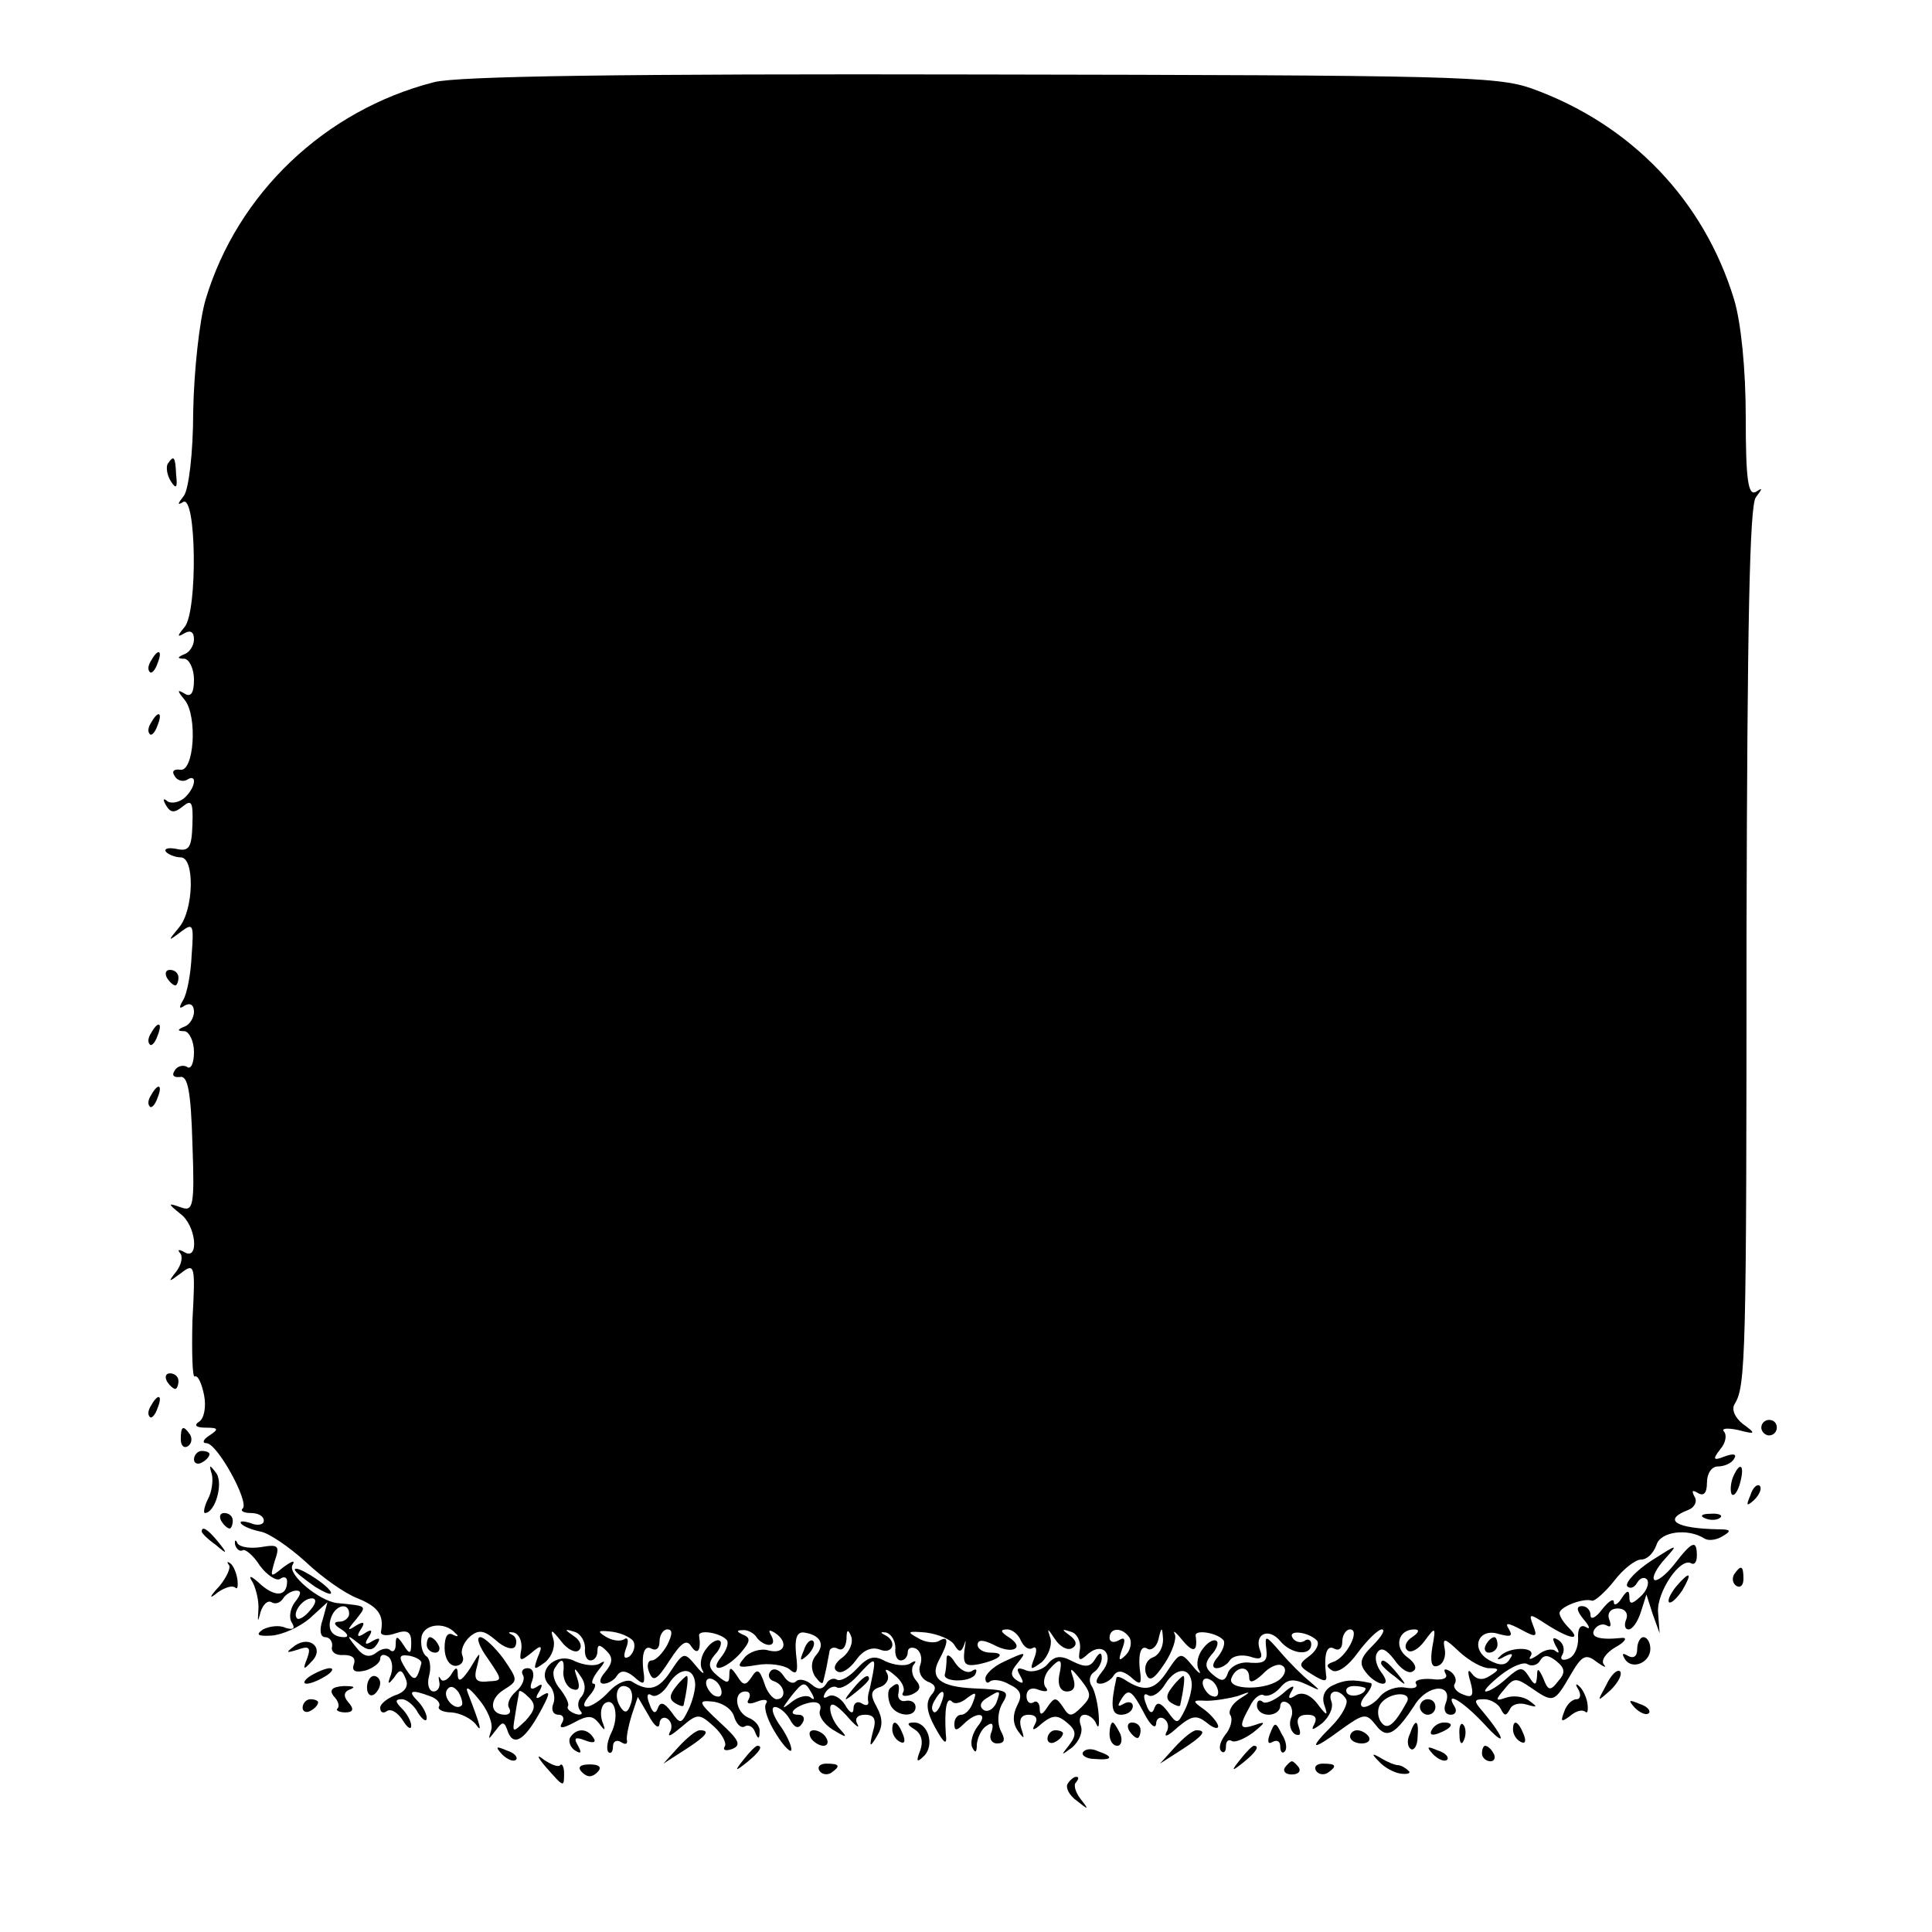 <?xml version="1.0" standalone="no"?>
<!DOCTYPE svg PUBLIC "-//W3C//DTD SVG 20010904//EN"
 "http://www.w3.org/TR/2001/REC-SVG-20010904/DTD/svg10.dtd">
<svg version="1.0" xmlns="http://www.w3.org/2000/svg"
 width="249pt" height="249pt" viewBox="0 0 249 249"
 preserveAspectRatio="xMidYMid meet">
<g transform="translate(0,249) scale(0.1,-0.1)"
fill="#000000" stroke="none">
<path d="M559 2384 c-140 -36 -253 -143 -294 -280 -8 -27 -15 -92 -16 -144 0
-55 -6 -101 -12 -109 -8 -10 -9 -13 -1 -8 17 10 19 -140 2 -161 -10 -12 -10
-14 0 -8 7 4 12 2 12 -8 0 -8 -6 -17 -12 -19 -10 -4 -10 -6 0 -6 6 -1 12 -13
12 -27 0 -17 -4 -23 -12 -18 -10 6 -10 4 0 -8 17 -21 12 -94 -6 -90 -8 1 -11
-2 -7 -8 3 -6 11 -8 16 -5 14 9 11 -11 -4 -24 -8 -6 -18 -7 -22 -3 -5 4 -5 1
-1 -6 6 -10 11 -10 22 -1 11 9 13 5 12 -24 -1 -29 -4 -35 -21 -31 -11 2 -16 0
-13 -4 4 -4 13 -7 19 -7 18 0 17 -67 -2 -90 -15 -18 -15 -19 2 -6 16 12 17 10
14 -30 -1 -24 -6 -50 -11 -58 -6 -10 -5 -12 2 -7 7 4 12 1 12 -8 0 -8 -6 -17
-12 -19 -10 -4 -10 -6 0 -6 6 -1 12 -13 12 -27 0 -14 -4 -23 -9 -19 -5 3 -13
1 -16 -5 -4 -6 -1 -9 7 -8 10 2 14 -18 16 -86 3 -81 1 -88 -15 -82 -17 6 -17
5 -1 -8 21 -15 25 -61 6 -50 -7 4 -10 4 -6 -1 4 -4 2 -15 -5 -24 -11 -14 -10
-14 6 -2 18 14 19 11 15 -61 -1 -42 0 -74 3 -72 4 2 9 -9 12 -24 3 -15 0 -30
-6 -34 -8 -5 -4 -8 8 -8 17 0 17 -2 5 -10 -8 -5 -10 -10 -4 -10 14 0 55 -75
47 -84 -4 -3 1 -6 10 -6 10 0 17 -4 17 -10 0 -5 -8 -7 -17 -3 -10 3 -15 3 -12
-1 4 -4 15 -8 25 -10 11 -2 37 -20 58 -39 21 -20 51 -41 67 -47 27 -11 34 -22
30 -43 -1 -5 8 -6 19 -2 15 5 20 2 20 -12 0 -15 -2 -16 -10 -3 -8 12 -10 12
-10 1 0 -8 -3 -11 -7 -8 -3 4 -12 2 -18 -3 -9 -7 -17 -5 -26 7 -13 16 -12 17
3 5 12 -10 18 -10 24 -1 5 8 3 9 -6 4 -9 -6 -11 -4 -5 5 6 9 4 11 -5 5 -9 -6
-11 -4 -5 5 6 9 4 11 -6 5 -12 -8 -12 -6 0 8 14 18 15 17 -25 21 -23 3 -64 37
-57 49 4 7 -1 5 -12 -3 -17 -14 -17 -13 -11 8 7 20 5 22 -18 18 -14 -2 -27 0
-30 5 -2 5 -4 5 -3 -2 2 -6 6 -9 10 -7 3 2 14 -7 22 -20 9 -12 21 -20 26 -17
5 4 9 2 9 -3 0 -19 -14 -21 -33 -5 -14 13 -18 14 -11 3 4 -8 8 -24 7 -35 -1
-16 -1 -17 3 -2 3 9 9 15 14 12 5 -3 11 -1 15 5 3 5 11 10 17 10 7 0 6 -5 -2
-15 -6 -8 -8 -20 -4 -26 5 -8 2 -10 -8 -7 -8 4 -21 2 -29 -2 -10 -7 -7 -9 11
-8 14 1 36 11 49 22 l23 21 -6 -22 c-5 -14 -3 -23 3 -23 6 0 10 -6 9 -12 -2
-7 5 -12 15 -11 11 0 16 -4 13 -12 -3 -9 2 -11 15 -8 10 3 19 10 19 15 0 5 4
7 10 3 5 -3 7 -13 4 -23 -5 -13 -4 -14 4 -4 7 11 10 11 15 -2 4 -9 -1 -17 -14
-21 -10 -4 -19 -11 -19 -16 0 -6 4 -8 9 -4 6 3 14 -3 20 -12 6 -10 11 -13 11
-7 0 5 -5 15 -12 22 -9 9 -9 12 0 12 6 0 16 -8 21 -18 6 -9 11 -12 11 -6 0 5
-5 15 -12 22 -13 13 -8 15 16 6 9 -3 14 -9 12 -13 -3 -4 5 -8 16 -8 12 -1 25
-8 31 -15 9 -13 7 -4 -10 40 -4 10 2 7 14 -8 11 -13 19 -31 16 -40 -4 -13 -4
-13 6 0 9 12 11 12 16 -3 8 -19 23 -8 44 32 10 19 10 22 0 16 -8 -6 -10 -4 -4
5 5 9 4 11 -3 6 -8 -5 -10 -2 -6 8 3 9 1 16 -6 16 -6 0 -9 -4 -6 -9 3 -5 -1
-14 -9 -21 -8 -7 -12 -16 -9 -21 3 -5 1 -9 -5 -9 -20 0 -21 20 -2 32 19 12 19
12 0 40 -11 15 -25 28 -30 28 -6 0 -1 -13 10 -28 19 -28 19 -28 0 -29 -16 -2
-19 3 -14 20 5 20 4 19 -9 -3 -10 -15 -15 -19 -16 -10 0 12 -2 13 -9 1 -5 -7
-11 -9 -13 -5 -3 5 -3 3 -2 -3 2 -7 -2 -13 -7 -13 -6 0 -9 9 -6 20 3 11 1 22
-3 25 -5 3 -8 13 -7 23 1 19 30 23 44 7 5 -4 3 -5 -3 -2 -7 4 -11 -2 -11 -17
0 -13 6 -23 14 -23 7 0 12 6 9 13 -3 7 2 18 10 25 11 9 18 8 33 -5 11 -10 22
-13 25 -8 3 6 1 13 -4 15 -6 3 -5 4 2 3 7 -2 11 -11 10 -21 -3 -16 -2 -17 12
-6 14 12 16 11 9 -5 -6 -17 -5 -17 10 -6 9 8 13 21 10 30 -4 13 -2 12 10 -3 8
-11 19 -16 23 -12 5 4 2 13 -6 18 -13 9 -13 10 0 6 8 -2 14 -12 14 -21 -1 -9
2 -16 7 -16 5 0 9 5 9 12 0 9 3 9 12 0 8 -8 8 -15 -2 -27 -8 -9 -8 -15 -2 -15
6 0 14 5 17 10 5 8 12 7 22 -1 12 -11 14 -10 13 2 -4 26 0 40 10 34 6 -3 10 1
10 9 0 9 5 16 10 16 7 0 7 -6 0 -20 -6 -11 -15 -20 -20 -20 -5 0 -7 -7 -3 -16
5 -12 10 -9 26 16 15 23 22 28 28 18 8 -12 13 -5 10 14 -1 8 26 4 35 -5 4 -3
1 -13 -6 -22 -18 -22 4 -18 24 4 13 15 14 20 4 24 -9 4 -9 6 -1 6 6 1 15 -4
18 -9 3 -5 11 -10 16 -10 6 0 7 5 3 12 -4 7 -3 8 4 4 19 -12 14 -29 -8 -23
-10 3 -25 -2 -31 -10 -10 -12 -8 -13 16 -9 16 3 35 0 42 -5 10 -9 12 -5 9 19
-2 20 1 29 10 28 21 -3 28 -15 16 -29 -7 -8 -7 -18 -2 -27 6 -8 10 -12 11 -7
1 4 3 12 4 17 1 6 3 15 4 21 0 5 6 7 11 4 6 -3 10 2 11 12 0 13 2 14 6 4 3 -8
-2 -20 -11 -27 -10 -7 -13 -15 -7 -18 5 -4 16 3 24 14 9 13 20 18 31 14 17 -7
23 11 6 19 -6 3 -5 4 2 3 7 -2 12 -11 12 -20 -1 -9 2 -16 7 -16 5 0 9 5 9 11
0 5 5 7 11 4 6 -4 8 -13 5 -21 -3 -8 1 -17 9 -21 11 -4 13 -9 5 -18 -7 -9 -6
-21 5 -41 12 -22 16 -24 14 -9 -2 32 1 49 8 42 3 -4 12 -2 20 5 11 8 12 7 7
-6 -3 -9 -10 -16 -15 -16 -5 0 -9 -5 -9 -12 0 -9 3 -9 12 0 17 17 33 15 18 -3
-6 -8 -10 -20 -7 -27 4 -8 6 -7 6 4 1 9 6 20 13 24 7 5 9 2 6 -8 -4 -8 0 -15
7 -15 10 0 11 5 5 16 -5 10 -4 24 1 34 11 18 9 19 -36 21 -43 2 -57 13 -45 36
13 24 13 33 0 25 -5 -3 -18 -2 -27 4 -15 8 -13 9 10 7 16 -2 33 -9 37 -16 6
-10 9 -10 13 1 2 8 2 4 0 -8 -2 -18 1 -21 18 -18 28 6 37 15 16 15 -10 0 -17
5 -17 10 0 7 7 7 21 0 24 -13 41 -4 19 10 -11 7 -11 10 -2 10 7 0 15 -7 18
-15 4 -8 10 -12 15 -9 5 3 6 -3 2 -13 -6 -16 -5 -16 10 -5 8 8 13 21 11 30 -5
15 -4 14 6 -1 6 -9 16 -15 22 -11 7 4 5 10 -3 16 -11 8 -11 9 1 5 8 -2 13 -12
12 -22 -3 -16 -1 -17 11 -6 20 16 34 -4 17 -24 -8 -10 -9 -15 -2 -15 6 0 14 5
17 10 5 8 12 7 22 -1 12 -11 14 -10 13 2 -4 26 0 40 9 34 5 -3 12 3 14 12 4
17 5 17 6 0 0 -10 -5 -20 -13 -23 -8 -3 -12 -12 -9 -21 4 -11 10 -8 24 13 10
15 16 33 13 38 -3 6 2 2 10 -8 14 -17 20 -15 17 6 -1 8 26 4 35 -5 4 -3 1 -13
-6 -22 -8 -9 -8 -15 -2 -15 6 0 14 5 17 10 4 6 15 8 26 5 14 -5 17 -2 13 8 -8
21 11 30 26 12 14 -17 40 -20 40 -4 0 5 -4 8 -9 4 -5 -3 -12 -1 -15 4 -7 11
20 8 31 -3 4 -4 0 -13 -9 -20 -15 -11 -15 -13 3 -24 16 -10 20 -10 18 0 -3 26
1 39 11 33 6 -3 10 1 10 9 0 9 5 16 10 16 14 0 -5 -37 -22 -42 -9 -3 -9 -6 -1
-11 7 -4 21 6 33 23 12 16 26 30 31 30 5 0 0 -9 -12 -21 -16 -16 -18 -23 -8
-35 6 -8 16 -14 21 -14 6 0 5 6 -2 15 -6 8 -9 19 -5 25 5 8 12 4 22 -9 8 -12
19 -19 24 -15 6 3 3 11 -7 18 -18 13 -12 36 9 36 7 0 6 -4 -3 -10 -8 -5 -11
-13 -6 -17 4 -4 14 1 22 12 14 19 15 19 10 -8 -3 -19 -1 -27 7 -24 7 2 11 12
9 22 -3 15 0 14 19 -4 13 -12 30 -21 38 -21 14 0 14 -2 1 -10 -9 -6 -17 -5
-23 3 -5 7 -6 3 -2 -10 5 -18 3 -22 -9 -17 -9 3 -14 10 -11 14 3 5 0 12 -6 16
-7 4 -9 3 -6 -3 4 -6 -4 -9 -18 -7 -14 1 -23 -2 -20 -6 3 -5 -3 -7 -14 -5 -11
2 -25 -3 -32 -11 -6 -8 -16 -14 -21 -14 -6 0 -5 7 2 15 7 8 10 16 6 16 -23 5
-33 4 -48 -3 -11 -5 -15 -15 -11 -26 5 -14 3 -14 -9 2 -9 12 -20 16 -28 11 -9
-6 -11 -4 -5 6 5 8 0 7 -12 -4 -11 -9 -23 -14 -26 -10 -4 3 -7 1 -7 -5 0 -7 7
-12 15 -12 8 0 15 5 15 11 0 5 4 8 10 4 5 -3 7 -12 4 -19 -3 -8 -1 -17 5 -21
7 -3 8 0 5 9 -4 11 0 16 11 16 10 0 13 -4 9 -12 -5 -9 -2 -8 10 1 9 8 15 20
12 28 -6 15 10 18 19 3 3 -5 -5 -21 -19 -35 -31 -31 -25 -32 14 -3 28 20 31
20 43 5 14 -19 25 -13 50 25 17 28 51 29 40 2 -3 -8 0 -14 7 -14 6 0 8 5 5 10
-14 22 10 8 38 -22 29 -32 28 -20 -1 15 -13 15 -13 17 1 17 8 0 18 -6 21 -12
5 -10 7 -10 12 -1 3 7 13 9 22 6 14 -4 14 -3 3 5 -8 6 -21 7 -30 4 -14 -5 -14
-3 -2 11 12 15 15 15 34 2 29 -20 30 -20 51 16 15 26 20 28 34 17 10 -7 13 -8
9 -3 -4 5 3 15 15 22 13 7 16 13 8 12 -29 -3 -41 1 -35 11 4 6 11 8 16 5 5 -3
6 0 3 8 -3 8 2 14 11 14 9 0 14 -6 11 -14 -3 -7 -2 -13 3 -13 5 0 12 10 16 23
l7 22 8 -25 9 -25 -2 27 c-2 26 29 72 43 63 4 -2 7 2 7 10 0 21 -6 19 -29 -11
-11 -14 -23 -23 -26 -20 -3 3 3 15 14 27 18 20 16 19 -17 -2 -20 -13 -34 -28
-32 -33 3 -4 9 -3 13 4 4 7 10 8 13 4 3 -5 -1 -15 -9 -22 -11 -10 -14 -10 -14
0 0 9 -3 9 -10 -2 -5 -8 -10 -10 -10 -5 0 6 -7 1 -15 -9 -8 -11 -15 -14 -15
-8 0 7 -5 12 -11 12 -8 0 -7 -6 2 -17 8 -9 9 -14 3 -10 -7 4 -11 -2 -10 -15 0
-12 -5 -23 -13 -26 -8 -3 -11 0 -7 6 3 6 1 14 -5 18 -8 5 -9 3 -4 -7 5 -8 5
-11 0 -7 -4 4 -15 2 -23 -5 -9 -6 -13 -7 -9 -1 7 12 -29 12 -40 -1 -5 -4 -2
-5 6 0 10 5 12 4 7 -3 -5 -9 -13 -9 -26 -2 -26 14 -15 43 12 34 15 -4 18 -3
13 6 -6 9 -2 9 15 0 20 -11 22 -10 16 5 -6 16 -5 16 18 1 30 -19 45 -21 28 -4
-7 7 -12 15 -12 19 0 8 31 20 42 16 3 -1 16 10 28 25 12 16 28 28 35 28 8 0
16 8 20 19 5 17 40 22 62 8 5 -3 15 -2 23 3 12 7 11 9 -5 9 -55 1 -73 12 -39
25 8 3 12 11 8 17 -4 8 -3 9 4 5 8 -5 12 0 12 13 0 12 6 21 14 21 8 0 18 4 21
10 4 6 -1 7 -12 3 -15 -6 -16 -4 -6 9 7 8 9 18 5 23 -4 4 4 5 18 2 23 -6 24
-5 6 8 -10 8 -15 19 -10 26 14 23 15 63 15 609 1 398 4 549 12 559 9 12 9 13
0 7 -10 -5 -13 16 -13 96 0 62 -6 122 -15 152 -39 128 -133 226 -261 272 -45
16 -107 17 -710 18 -461 1 -675 -2 -705 -10z m-159 -1969 c-7 -9 -15 -13 -17
-11 -7 7 7 26 19 26 6 0 6 -6 -2 -15z m50 -5 c0 -5 -6 -10 -12 -10 -9 0 -8 -4
2 -10 8 -5 10 -10 4 -10 -16 0 -23 10 -17 26 6 16 23 19 23 4z m367 -37 c2 -6
-1 -14 -6 -18 -7 -4 -8 0 -4 11 4 10 2 15 -3 11 -6 -3 -16 -1 -24 4 -11 7 -9
8 9 6 14 -2 27 -9 28 -14z m639 6 c3 -6 1 -16 -5 -22 -9 -9 -10 -7 -5 7 5 13
4 17 -4 12 -7 -4 -12 -2 -12 3 0 14 17 14 26 0z m-913 -33 c-6 -23 -9 -24 -20
-7 -10 16 -9 19 5 17 9 -2 16 -6 15 -10z m1465 -23 c-10 -13 -13 -12 -19 4 -6
13 -8 14 -8 3 -1 -13 -3 -13 -11 0 -8 12 -11 12 -28 -3 -10 -9 -22 -17 -27
-17 -4 0 4 9 19 21 14 11 30 18 35 14 5 -3 13 -1 16 5 5 8 11 7 21 -1 11 -9
12 -15 2 -26z m-1413 -31 c-8 -8 -25 10 -19 20 4 6 9 5 15 -3 4 -7 6 -15 4
-17z m1165 22 c0 -8 -19 -13 -24 -6 -3 5 1 9 9 9 8 0 15 -2 15 -3z m-1083 -42
c-17 -16 -17 -16 -13 8 2 14 5 27 5 30 1 2 6 -1 13 -8 9 -9 8 -16 -5 -30z
m536 23 c-3 -9 -8 -14 -10 -11 -3 3 -2 9 2 15 9 16 15 13 8 -4z m71 0 c-4 -8
-11 -12 -16 -9 -6 4 -5 10 3 15 19 12 19 11 13 -6z m529 1 c-17 -31 -26 -37
-34 -24 -4 7 -4 17 1 23 12 15 41 15 33 1z"/>
<path d="M216 1892 c-2 -4 -1 -14 4 -22 7 -11 9 -9 7 8 -1 24 -3 26 -11 14z"/>
<path d="M195 1639 c-4 -6 -5 -12 -2 -15 2 -3 7 2 10 11 7 17 1 20 -8 4z"/>
<path d="M195 1559 c-4 -6 -5 -12 -2 -15 2 -3 7 2 10 11 7 17 1 20 -8 4z"/>
<path d="M215 1230 c3 -5 8 -10 11 -10 2 0 4 5 4 10 0 6 -5 10 -11 10 -5 0 -7
-4 -4 -10z"/>
<path d="M195 1159 c-4 -6 -5 -12 -2 -15 2 -3 7 2 10 11 7 17 1 20 -8 4z"/>
<path d="M195 1079 c-4 -6 -5 -12 -2 -15 2 -3 7 2 10 11 7 17 1 20 -8 4z"/>
<path d="M215 710 c3 -5 8 -10 11 -10 2 0 4 5 4 10 0 6 -5 10 -11 10 -5 0 -7
-4 -4 -10z"/>
<path d="M195 679 c-4 -6 -5 -12 -2 -15 2 -3 7 2 10 11 7 17 1 20 -8 4z"/>
<path d="M2270 650 c0 -5 5 -10 10 -10 6 0 10 5 10 10 0 6 -4 10 -10 10 -5 0
-10 -4 -10 -10z"/>
<path d="M233 635 c0 -8 4 -12 9 -9 5 3 6 10 3 15 -9 13 -12 11 -12 -6z"/>
<path d="M250 609 c0 -5 5 -7 10 -4 6 3 10 8 10 11 0 2 -4 4 -10 4 -5 0 -10
-5 -10 -11z"/>
<path d="M273 590 c2 -8 0 -23 -5 -32 -5 -10 -6 -18 -4 -18 13 0 24 37 15 51
-9 12 -10 12 -6 -1z"/>
<path d="M2233 585 c-3 -9 -3 -18 -1 -21 3 -3 8 4 11 16 6 23 -1 27 -10 5z"/>
<path d="M2256 563 c-6 -14 -5 -15 5 -6 7 7 10 15 7 18 -3 3 -9 -2 -12 -12z"/>
<path d="M285 530 c3 -5 8 -10 11 -10 2 0 4 5 4 10 0 6 -5 10 -11 10 -5 0 -7
-4 -4 -10z"/>
<path d="M2198 533 c7 -3 16 -2 19 1 4 3 -2 6 -13 5 -11 0 -14 -3 -6 -6z"/>
<path d="M260 516 c0 -2 8 -10 18 -17 15 -13 16 -12 3 4 -13 16 -21 21 -21 13z"/>
<path d="M295 473 c3 -3 -3 -16 -12 -27 -14 -15 -14 -18 -2 -8 9 6 18 9 22 6
3 -3 4 1 3 10 -1 8 -5 18 -9 21 -4 3 -5 2 -2 -2z"/>
<path d="M380 467 c0 -3 12 -12 26 -22 15 -9 23 -12 20 -6 -7 11 -46 35 -46
28z"/>
<path d="M2235 461 c-3 -5 -2 -12 3 -15 5 -3 9 1 9 9 0 17 -3 19 -12 6z"/>
<path d="M2160 445 c-7 -9 -11 -17 -9 -20 3 -2 10 5 17 15 14 24 10 26 -8 5z"/>
<path d="M380 369 c-12 -9 -12 -10 4 -5 14 5 17 3 12 -11 -6 -15 -5 -16 5 -5
18 17 -1 35 -21 21z"/>
<path d="M550 370 c0 -5 5 -10 11 -10 5 0 7 5 4 10 -3 6 -8 10 -11 10 -2 0 -4
-4 -4 -10z"/>
<path d="M911 366 c-7 -8 -10 -21 -6 -28 4 -7 0 -5 -8 5 -15 18 -16 18 -32 -6
-16 -25 -29 -28 -51 -14 -6 3 -19 -2 -29 -13 -21 -23 -44 -27 -25 -5 7 8 9 15
5 15 -4 0 -1 8 6 17 9 11 10 14 2 9 -7 -4 -21 -2 -32 3 -24 13 -51 -13 -33
-31 6 -6 8 -17 5 -24 -3 -8 0 -14 7 -14 6 0 8 -5 4 -11 -4 -7 1 -7 16 1 18 10
24 9 32 -1 8 -11 9 -10 4 3 -3 10 -1 20 4 23 13 8 18 -18 8 -38 -5 -10 -7 -21
-4 -25 3 -3 6 0 6 7 0 7 5 9 10 6 6 -4 9 -3 8 2 -1 4 2 19 6 32 l8 24 14 -24
c7 -13 13 -18 14 -11 0 7 5 10 10 7 6 -4 7 -12 3 -18 -3 -7 3 -3 15 7 21 18
23 18 42 1 11 -10 17 -22 14 -26 -3 -5 2 -6 10 -3 12 5 8 12 -16 34 -28 26
-29 29 -10 27 12 -1 25 -9 28 -19 3 -10 9 -16 14 -13 5 3 11 -1 13 -7 4 -10 6
-10 6 0 1 7 -6 15 -14 18 -17 7 -21 34 -4 34 5 0 7 -4 4 -10 -4 -6 1 -7 11 -3
10 4 15 2 11 -3 -3 -6 3 -23 14 -40 10 -16 19 -24 19 -19 0 6 -7 21 -16 33 -8
12 -11 22 -5 22 5 0 14 -7 19 -16 6 -11 11 -13 16 -5 4 6 2 11 -5 11 -17 0 -2
13 17 16 9 1 13 -3 11 -10 -3 -7 5 -18 16 -25 18 -11 20 -11 10 0 -7 7 -13 19
-13 27 0 9 7 6 21 -9 11 -13 18 -18 14 -11 -4 7 0 12 10 12 12 0 15 -6 10 -22
-5 -20 -4 -21 5 -6 8 13 8 23 0 38 -9 16 -8 22 5 26 8 3 12 11 8 18 -4 6 1 5
10 -3 9 -7 14 -17 11 -22 -3 -5 2 -6 11 -3 11 5 13 10 5 19 -5 6 -6 16 -2 20
4 5 1 5 -5 1 -7 -4 -21 -2 -32 3 -14 8 -22 6 -36 -9 -10 -11 -21 -17 -26 -15
-4 3 -11 1 -14 -5 -5 -8 -11 -8 -19 -1 -7 6 -16 8 -20 4 -4 -4 -11 -1 -16 7
-5 8 -13 11 -17 6 -4 -5 -2 -11 5 -13 14 -5 16 -23 3 -23 -5 0 -13 10 -16 21
-6 17 -9 19 -16 8 -8 -12 -11 -12 -19 1 -8 12 -10 12 -10 1 0 -11 -3 -11 -15
-1 -12 10 -13 16 -4 27 7 7 10 16 7 18 -3 3 -11 -1 -17 -9z m-185 -32 c0 -9 5
-19 12 -21 8 -3 10 2 6 14 -5 14 -4 15 4 3 7 -9 7 -19 2 -26 -6 -6 -6 -14 -2
-19 4 -4 1 -6 -6 -4 -8 3 -12 7 -10 10 2 3 -3 13 -10 22 -8 9 -11 21 -7 27 9
15 13 12 11 -6z m399 -1 c-2 -10 -4 -20 -5 -23 -1 -3 -2 -9 -1 -13 1 -5 -3 -6
-9 -2 -5 3 -10 0 -10 -7 0 -8 -5 -6 -11 5 -6 9 -15 14 -21 11 -7 -4 -8 -2 -4
5 4 6 11 9 15 6 5 -2 16 4 26 15 22 24 24 25 20 3z m-229 -14 c0 -8 -4 -23 -9
-33 -9 -18 -10 -19 -22 -2 -9 12 -14 13 -17 5 -3 -9 -7 -7 -11 5 -4 10 -3 15
3 11 5 -3 15 3 22 15 14 22 33 22 34 -1z m34 -10 c0 -6 -4 -7 -10 -4 -5 3 -10
11 -10 16 0 6 5 7 10 4 6 -3 10 -11 10 -16z m-117 -15 c-4 -12 -8 -13 -14 -3
-9 15 -2 32 11 24 5 -3 6 -13 3 -21z m233 14 c4 -7 4 -10 -1 -6 -4 4 -15 2
-24 -5 -14 -11 -14 -10 -2 6 16 20 18 21 27 5z"/>
<path d="M1099 313 c-13 -16 -12 -17 4 -4 9 7 17 15 17 17 0 8 -8 3 -21 -13z"/>
<path d="M871 316 c-8 -10 -9 -16 -1 -21 5 -3 10 -5 11 -3 4 18 7 38 4 38 -1
0 -8 -6 -14 -14z"/>
<path d="M1036 363 c-6 -14 -5 -15 5 -6 7 7 10 15 7 18 -3 3 -9 -2 -12 -12z"/>
<path d="M1551 366 c-7 -8 -10 -21 -6 -28 4 -7 0 -5 -8 5 -15 18 -16 18 -32
-6 -16 -25 -29 -28 -52 -14 -7 5 -13 7 -14 5 -8 -36 -7 -48 6 -48 8 0 15 5 15
11 0 5 -5 7 -12 3 -7 -4 -8 -3 -4 4 10 17 14 15 30 -15 8 -16 15 -22 16 -15 0
7 5 10 10 7 6 -4 7 -12 3 -18 -3 -7 3 -4 15 7 18 15 24 16 37 6 8 -7 15 -9 15
-5 0 4 -8 14 -17 21 -17 12 -17 13 2 12 11 0 29 3 40 6 18 7 18 6 2 -4 -9 -6
-15 -16 -11 -21 3 -5 0 -17 -7 -25 -6 -8 -9 -17 -5 -21 3 -3 6 -1 6 6 0 7 3
10 8 7 4 -2 16 3 27 11 16 13 17 15 3 10 -21 -7 -22 -3 -7 24 5 11 14 17 18
14 5 -2 14 2 21 10 9 11 17 12 34 4 19 -9 19 -9 4 4 -9 7 -26 24 -38 38 -19
22 -20 22 -18 4 2 -16 -2 -19 -20 -18 -13 2 -25 -4 -29 -12 -4 -12 -8 -13 -19
-4 -11 9 -12 15 -3 26 7 7 10 16 7 18 -3 3 -11 -1 -17 -9z m100 -39 c-16 -16
-70 -16 -64 0 6 16 23 17 23 1 0 -8 6 -6 17 4 9 10 21 15 26 11 5 -3 4 -10 -2
-16z m-115 -8 c0 -8 -4 -23 -9 -33 -9 -18 -10 -19 -22 -2 -9 12 -14 13 -17 5
-3 -9 -7 -7 -11 5 -4 10 -3 15 3 11 5 -3 15 3 22 15 14 22 33 22 34 -1z m34
-10 c0 -6 -4 -7 -10 -4 -5 3 -10 11 -10 16 0 6 5 7 10 4 6 -3 10 -11 10 -16z"/>
<path d="M1511 316 c-8 -10 -9 -16 -1 -21 5 -3 10 -5 11 -3 4 18 7 38 4 38 -1
0 -8 -6 -14 -14z"/>
<path d="M1915 370 c-3 -5 -1 -10 4 -10 6 0 11 5 11 10 0 6 -2 10 -4 10 -3 0
-8 -4 -11 -10z"/>
<path d="M2110 364 c0 -9 -5 -12 -12 -8 -7 4 -8 3 -4 -4 9 -15 33 -5 33 13 0
8 -4 15 -9 15 -4 0 -8 -7 -8 -16z"/>
<path d="M1220 353 c0 -7 -1 -16 -2 -20 -5 -11 32 -12 39 -1 3 7 1 8 -5 4 -6
-3 -15 2 -21 11 -6 10 -11 12 -11 6z"/>
<path d="M1293 348 c-13 -6 -23 -16 -23 -21 0 -6 3 -7 6 -4 4 3 15 2 25 -4 15
-7 17 -14 10 -27 -6 -12 -6 -23 1 -33 8 -11 9 -11 4 4 -3 11 0 17 10 17 9 0
12 -5 8 -12 -5 -9 -2 -9 9 1 14 11 20 11 32 1 12 -10 13 -16 3 -29 -11 -14
-11 -14 4 -3 9 8 14 20 11 28 -3 8 -1 14 5 14 6 0 13 -6 15 -12 3 -7 4 -2 3
12 -1 14 -5 31 -9 37 -4 6 -3 14 3 18 5 3 10 12 10 18 0 8 -3 8 -9 -2 -6 -10
-13 -10 -29 -2 -15 8 -23 7 -32 -4 -6 -7 -19 -11 -27 -8 -12 5 -14 3 -8 -7 5
-9 4 -11 -4 -6 -9 6 -9 11 0 22 13 16 12 16 -18 2z m72 -18 c-2 -12 2 -20 10
-20 9 0 12 6 8 18 -5 14 -3 13 10 -3 14 -18 14 -22 1 -35 -13 -13 -16 -13 -24
0 -9 13 -11 13 -20 0 -7 -11 -10 -11 -10 -2 0 7 -4 11 -8 8 -5 -3 -9 1 -9 8 0
9 7 12 16 8 9 -3 13 -2 9 3 -4 4 -3 14 3 22 16 18 19 16 14 -7z"/>
<path d="M1780 346 c0 -2 8 -10 18 -17 15 -13 16 -12 3 4 -13 16 -21 21 -21
13z"/>
<path d="M400 330 c-8 -5 -10 -10 -5 -10 6 0 17 5 25 10 8 5 11 10 5 10 -5 0
-17 -5 -25 -10z"/>
<path d="M2070 318 c-12 -22 -12 -22 6 -6 10 10 15 20 12 24 -4 3 -12 -5 -18
-18z"/>
<path d="M473 315 c0 -8 4 -12 9 -9 4 3 8 9 8 15 0 5 -4 9 -8 9 -5 0 -9 -7 -9
-15z"/>
<path d="M430 304 c6 -6 8 -13 5 -16 -3 -2 2 -5 10 -5 10 0 12 4 4 13 -7 8 -6
14 3 17 7 3 3 4 -9 4 -15 -1 -19 -5 -13 -13z"/>
<path d="M1147 314 c-3 -3 -3 -12 0 -20 6 -16 33 -19 33 -4 0 6 -6 9 -12 8 -7
-2 -12 3 -10 10 2 13 -1 15 -11 6z"/>
<path d="M2034 313 c4 -7 3 -13 -2 -13 -6 0 -13 -7 -16 -16 -5 -13 -4 -14 7
-6 8 7 16 9 20 6 3 -3 4 1 3 10 -1 8 -6 19 -11 23 -4 4 -5 2 -1 -4z"/>
<path d="M390 289 c0 -5 5 -7 10 -4 6 3 10 8 10 11 0 2 -4 4 -10 4 -5 0 -10
-5 -10 -11z"/>
<path d="M1830 290 c0 -5 5 -10 10 -10 6 0 10 5 10 10 0 6 -4 10 -10 10 -5 0
-10 -4 -10 -10z"/>
<path d="M2107 289 c7 -7 15 -10 18 -7 3 3 -2 9 -12 12 -14 6 -15 5 -6 -5z"/>
<path d="M1150 261 c0 -6 4 -13 10 -16 6 -3 7 1 4 9 -7 18 -14 21 -14 7z"/>
<path d="M1179 261 c9 -6 11 -16 7 -27 -6 -15 -4 -16 5 -7 14 14 5 43 -13 43
-10 0 -9 -3 1 -9z"/>
<path d="M1430 255 c0 -8 4 -15 10 -15 5 0 7 7 4 15 -4 8 -8 15 -10 15 -2 0
-4 -7 -4 -15z"/>
<path d="M1455 260 c3 -5 8 -10 11 -10 2 0 4 5 4 10 0 6 -5 10 -11 10 -5 0 -7
-4 -4 -10z"/>
<path d="M1637 256 c-4 -10 -3 -15 3 -11 6 3 10 1 10 -6 0 -7 3 -10 6 -6 3 3
2 13 -4 22 -8 16 -9 16 -15 1z"/>
<path d="M1817 255 c-4 -8 -3 -16 1 -19 4 -3 9 4 9 15 2 23 -3 25 -10 4z"/>
<path d="M1845 260 c-3 -6 1 -7 9 -4 18 7 21 14 7 14 -6 0 -13 -4 -16 -10z"/>
<path d="M1881 254 c0 -11 3 -14 6 -6 3 7 2 16 -1 19 -3 4 -6 -2 -5 -13z"/>
<path d="M1950 261 c0 -6 4 -13 10 -16 6 -3 7 1 4 9 -7 18 -14 21 -14 7z"/>
<path d="M735 251 c-3 -5 0 -13 6 -17 8 -5 9 -3 4 6 -6 10 -4 12 9 7 10 -4 15
-3 11 3 -8 13 -22 13 -30 1z"/>
<path d="M874 238 l-19 -21 28 18 c28 18 33 25 19 25 -5 0 -17 -10 -28 -22z"/>
<path d="M1045 250 c3 -5 11 -10 16 -10 6 0 7 5 4 10 -3 6 -11 10 -16 10 -6 0
-7 -4 -4 -10z"/>
<path d="M1350 249 c0 -5 5 -7 10 -4 6 3 10 8 10 11 0 2 -4 4 -10 4 -5 0 -10
-5 -10 -11z"/>
<path d="M1514 238 l-19 -21 28 18 c28 18 33 25 19 25 -5 0 -17 -10 -28 -22z"/>
<path d="M1740 252 c0 -5 7 -9 15 -9 8 0 12 4 9 9 -3 4 -9 8 -15 8 -5 0 -9 -4
-9 -8z"/>
<path d="M647 229 c7 -7 15 -10 18 -7 3 3 -2 9 -12 12 -14 6 -15 5 -6 -5z"/>
<path d="M959 223 c-13 -16 -12 -17 4 -4 16 13 21 21 13 21 -2 0 -10 -8 -17
-17z"/>
<path d="M1396 232 c-3 -4 4 -9 15 -9 23 -2 25 3 4 10 -8 4 -16 3 -19 -1z"/>
<path d="M1599 223 c-13 -16 -12 -17 4 -4 16 13 21 21 13 21 -2 0 -10 -8 -17
-17z"/>
<path d="M1847 229 c7 -7 15 -10 18 -7 3 3 -2 9 -12 12 -14 6 -15 5 -6 -5z"/>
<path d="M1910 230 c0 -5 5 -10 11 -10 5 0 7 5 4 10 -3 6 -8 10 -11 10 -2 0
-4 -4 -4 -10z"/>
<path d="M704 212 c23 -26 23 -26 23 -7 0 8 -3 13 -5 10 -3 -3 -12 1 -21 7
-10 8 -9 4 3 -10z"/>
<path d="M1777 220 c7 -8 20 -15 29 -16 9 -1 13 1 9 4 -4 4 -10 7 -13 7 -4 0
-14 4 -22 9 -12 7 -13 6 -3 -4z"/>
<path d="M750 206 c7 -7 13 -7 20 0 6 6 3 10 -10 10 -13 0 -16 -4 -10 -10z"/>
<path d="M1056 208 c3 -5 10 -6 15 -3 13 9 11 12 -6 12 -8 0 -12 -4 -9 -9z"/>
<path d="M1656 212 c-3 -5 1 -9 9 -9 8 0 12 4 9 9 -3 4 -7 8 -9 8 -2 0 -6 -4
-9 -8z"/>
<path d="M1696 208 c3 -5 10 -6 15 -3 13 9 11 12 -6 12 -8 0 -12 -4 -9 -9z"/>
<path d="M1376 191 c-3 -5 2 -15 12 -22 15 -12 16 -12 5 2 -7 9 -10 19 -6 22
3 4 4 7 0 7 -3 0 -8 -4 -11 -9z"/>
</g>
</svg>
